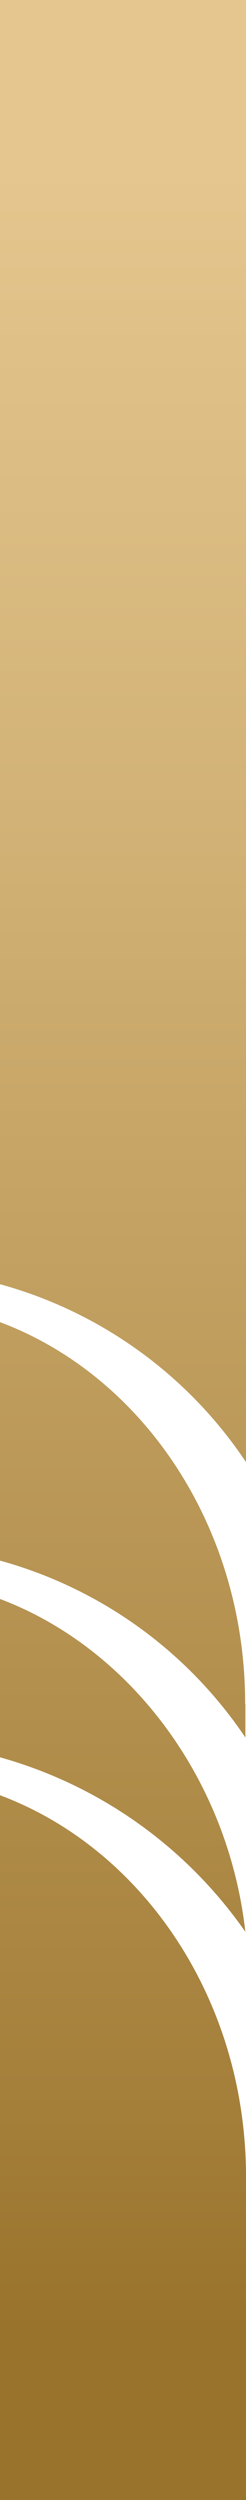 <svg xmlns="http://www.w3.org/2000/svg" xmlns:xlink="http://www.w3.org/1999/xlink" width="106.61" height="1080" viewBox="0 0 106.61 1080"><defs><linearGradient id="a" x1="0.5" x2="0.5" y2="1" gradientUnits="objectBoundingBox"><stop offset="0" stop-color="#e4c68e"/><stop offset="0.3" stop-color="#d2b276"/><stop offset="0.9" stop-color="#a47f3a"/><stop offset="1" stop-color="#99732b"/></linearGradient></defs><path d="M248.1,792.858v-68.4c55.7,20.9,98.784,76.873,106.334,143.8A192.767,192.767,0,0,0,248.1,792.858ZM354.71,665.349V33.7H248.1V588.476A188.039,188.039,0,0,1,354.71,665.349Zm-.368,104.308c0-76.6-44.467-141.686-106.242-164.794V707.883A188.42,188.42,0,0,1,354.434,784.3V769.658ZM248.1,809.245V1113.7H354.71V974.039c0-76.6-44.743-141.686-106.61-164.794Z" transform="translate(-248.1 -33.7)" fill="url(#a)"/></svg>